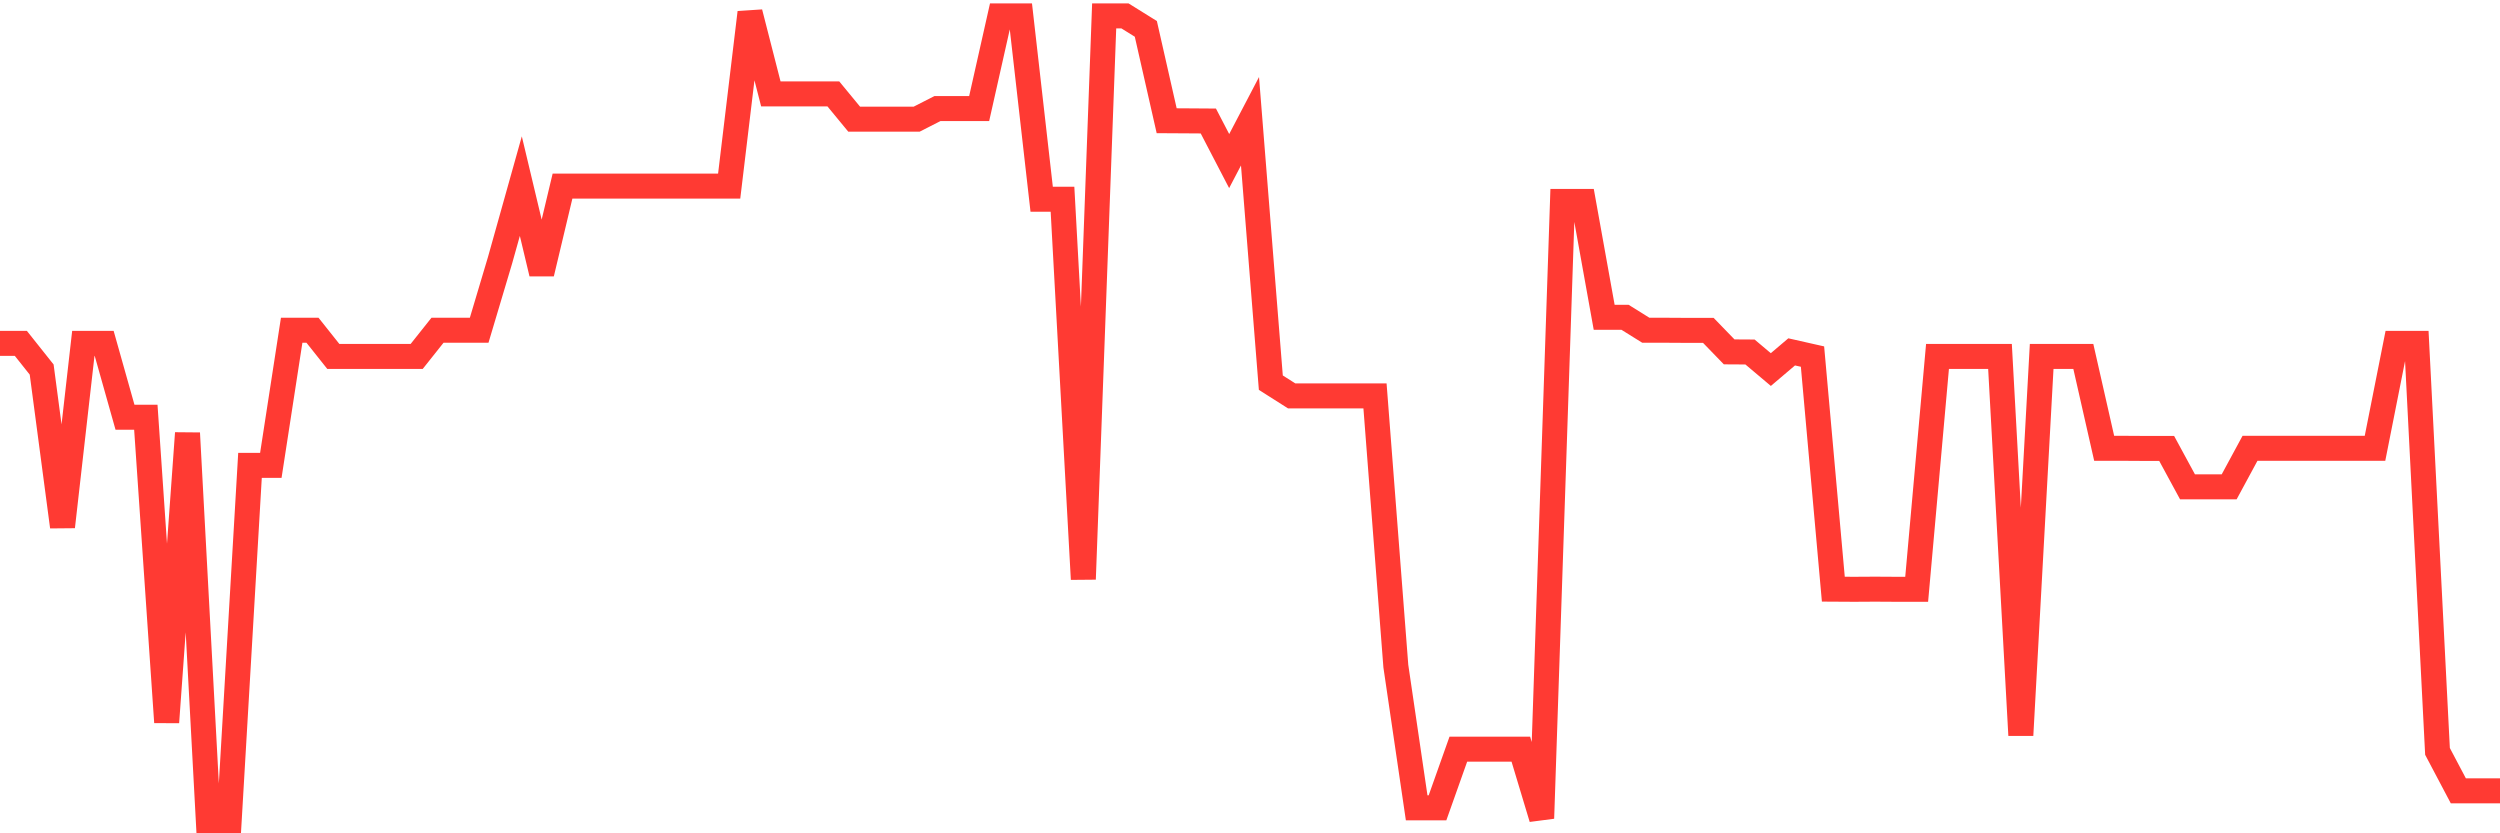 <svg
  xmlns="http://www.w3.org/2000/svg"
  xmlns:xlink="http://www.w3.org/1999/xlink"
  width="120"
  height="40"
  viewBox="0 0 120 40"
  preserveAspectRatio="none"
>
  <polyline
    points="0,16.481 1,16.481 2,17.739 3,25.286 4,16.481 5,16.481 6,20.028 7,20.028 8,34.67 9,20.789 10,39.4 11,39.4 12,22.337 13,22.337 14,15.852 15,15.852 16,17.11 17,17.11 18,17.11 19,17.11 20,17.11 21,15.852 22,15.852 23,15.852 24,12.5 25,8.934 26,13.129 27,8.934 28,8.934 29,8.934 30,8.934 31,8.934 32,8.934 33,8.934 34,8.934 35,8.934 36,0.6 37,4.506 38,4.506 39,4.506 40,4.506 41,5.72 42,5.72 43,5.72 44,5.72 45,5.21 46,5.21 47,5.21 48,0.764 49,0.764 50,9.563 51,9.563 52,27.802 53,0.764 54,0.764 55,1.386 56,5.795 57,5.801 58,5.808 59,7.732 60,5.82 61,18.368 62,19.003 63,19.003 64,19.003 65,19.003 66,19.003 67,31.972 68,38.777 69,38.777 70,35.96 71,35.96 72,35.96 73,35.96 74,39.28 75,9.669 76,9.669 77,15.229 78,15.229 79,15.852 80,15.852 81,15.858 82,15.858 83,16.89 84,16.896 85,17.739 86,16.89 87,17.116 88,28.28 89,28.286 90,28.28 91,28.286 92,28.286 93,17.11 94,17.11 95,17.11 96,17.11 97,35.293 98,17.11 99,17.11 100,17.11 101,21.519 102,21.519 103,21.525 104,21.525 105,23.368 106,23.368 107,23.368 108,21.519 109,21.519 110,21.519 111,21.519 112,21.519 113,21.519 114,21.519 115,16.481 116,16.481 117,36.067 118,37.96 119,37.96 120,37.96"
    fill="none"
    stroke="#ff3a33"
    stroke-width="1.2"
  >
  </polyline>
</svg>